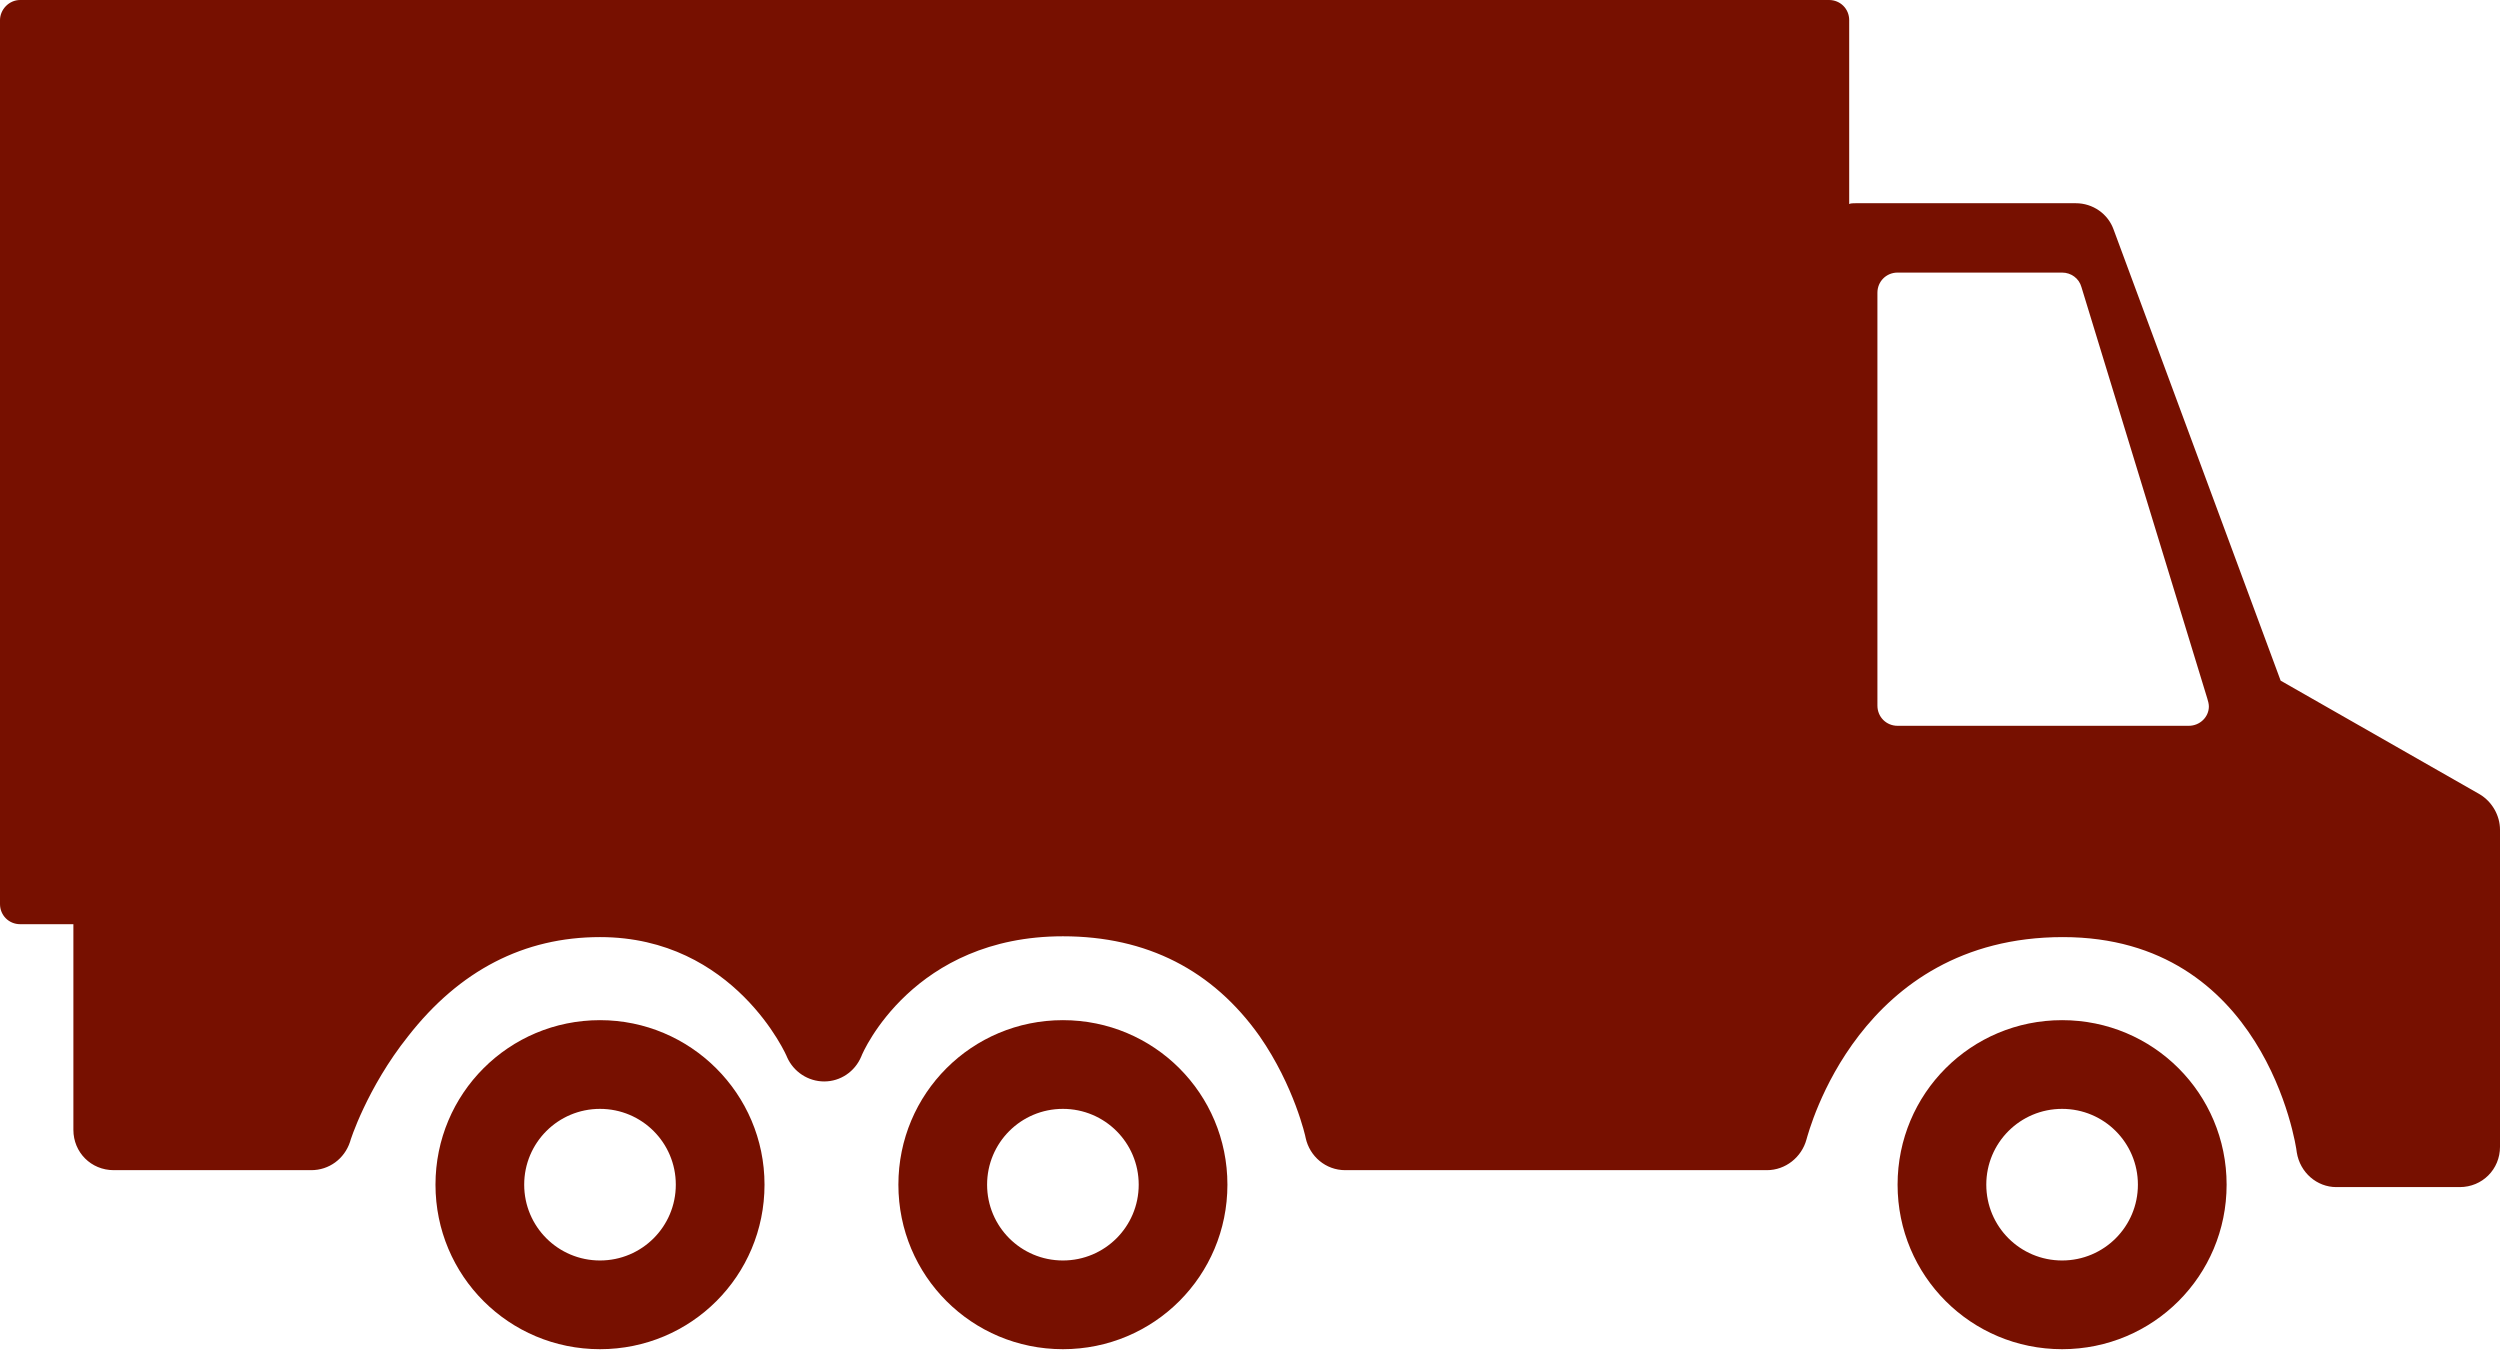 <svg xmlns="http://www.w3.org/2000/svg" width="310" height="168" viewBox="0 0 310 168"><style>.a{fill:#771000;}</style><path d="M255.7 137.5c5.2 0 9.4 4.2 9.4 9.4s-4.2 9.4-9.4 9.4 -9.4-4.2-9.4-9.4S250.5 137.5 255.7 137.5M255.7 126.5c-11.3 0-20.4 9.1-20.4 20.4s9.1 20.4 20.4 20.4 20.4-9.1 20.4-20.4S267 126.5 255.7 126.5L255.7 126.5z" class="a"/><path d="M131.8 137.5c5.2 0 9.4 4.2 9.4 9.4s-4.2 9.4-9.4 9.4 -9.4-4.2-9.4-9.4S126.6 137.5 131.8 137.5M131.8 126.5c-11.3 0-20.4 9.1-20.4 20.4s9.1 20.4 20.4 20.4 20.4-9.1 20.4-20.4S143.1 126.5 131.8 126.5L131.8 126.5z" class="a"/><path d="M74.4 137.5c5.2 0 9.4 4.2 9.4 9.4s-4.2 9.4-9.4 9.4c-5.2 0-9.4-4.2-9.4-9.4S69.2 137.5 74.4 137.5M74.4 126.5c-11.3 0-20.4 9.1-20.4 20.4s9.1 20.4 20.4 20.4c11.3 0 20.4-9.1 20.4-20.4S85.6 126.5 74.4 126.5L74.4 126.5z" class="a"/><path d="M307.5 98.5l-24.7-14.1 -20.7-55.9c-0.7-2-2.6-3.3-4.7-3.3H230.1c-0.3 0-0.6 0-0.8 0.1V2.5c0-1.4-1.1-2.5-2.5-2.5H2.5C1.1 0 0 1.2 0 2.5v109.6c0 1.4 1.1 2.5 2.5 2.5h6.6v25.5c0 2.8 2.2 5 5 5l24.5 0c2.2 0 4.1-1.4 4.8-3.5 0-0.1 2.1-6.7 7.2-13.1 6.4-8.2 14.4-12.3 23.8-12.3 16.7 0 23.2 14.8 23.2 14.9 0.8 1.8 2.6 3 4.6 3 0 0 0 0 0 0 2 0 3.8-1.2 4.6-3.1 0.2-0.6 6.5-14.9 25-14.9 10.4 0 18.6 4.2 24.4 12.4 4.3 6.2 5.7 12.5 5.7 12.6 0.5 2.3 2.5 4 4.9 4h52.3c2.3 0 4.3-1.6 4.9-3.8 0.3-1 6.5-25.1 31.8-25.1 24.9 0 28.9 25.6 29 26.7 0.4 2.5 2.5 4.3 4.9 4.3h15.3c2.8 0 5-2.2 5-5v-39.3C310 101.1 309 99.4 307.5 98.5zM271.4 90c0 0 0 0 0 0h-36.1c-1.4 0-2.5-1.1-2.5-2.5V36.3c0-1.4 1.1-2.5 2.5-2.5h20.4c1.1 0 2.1 0.7 2.4 1.8l15.6 51c0.1 0.3 0.2 0.7 0.2 1C273.9 88.9 272.8 90 271.4 90z" class="a"/></svg>